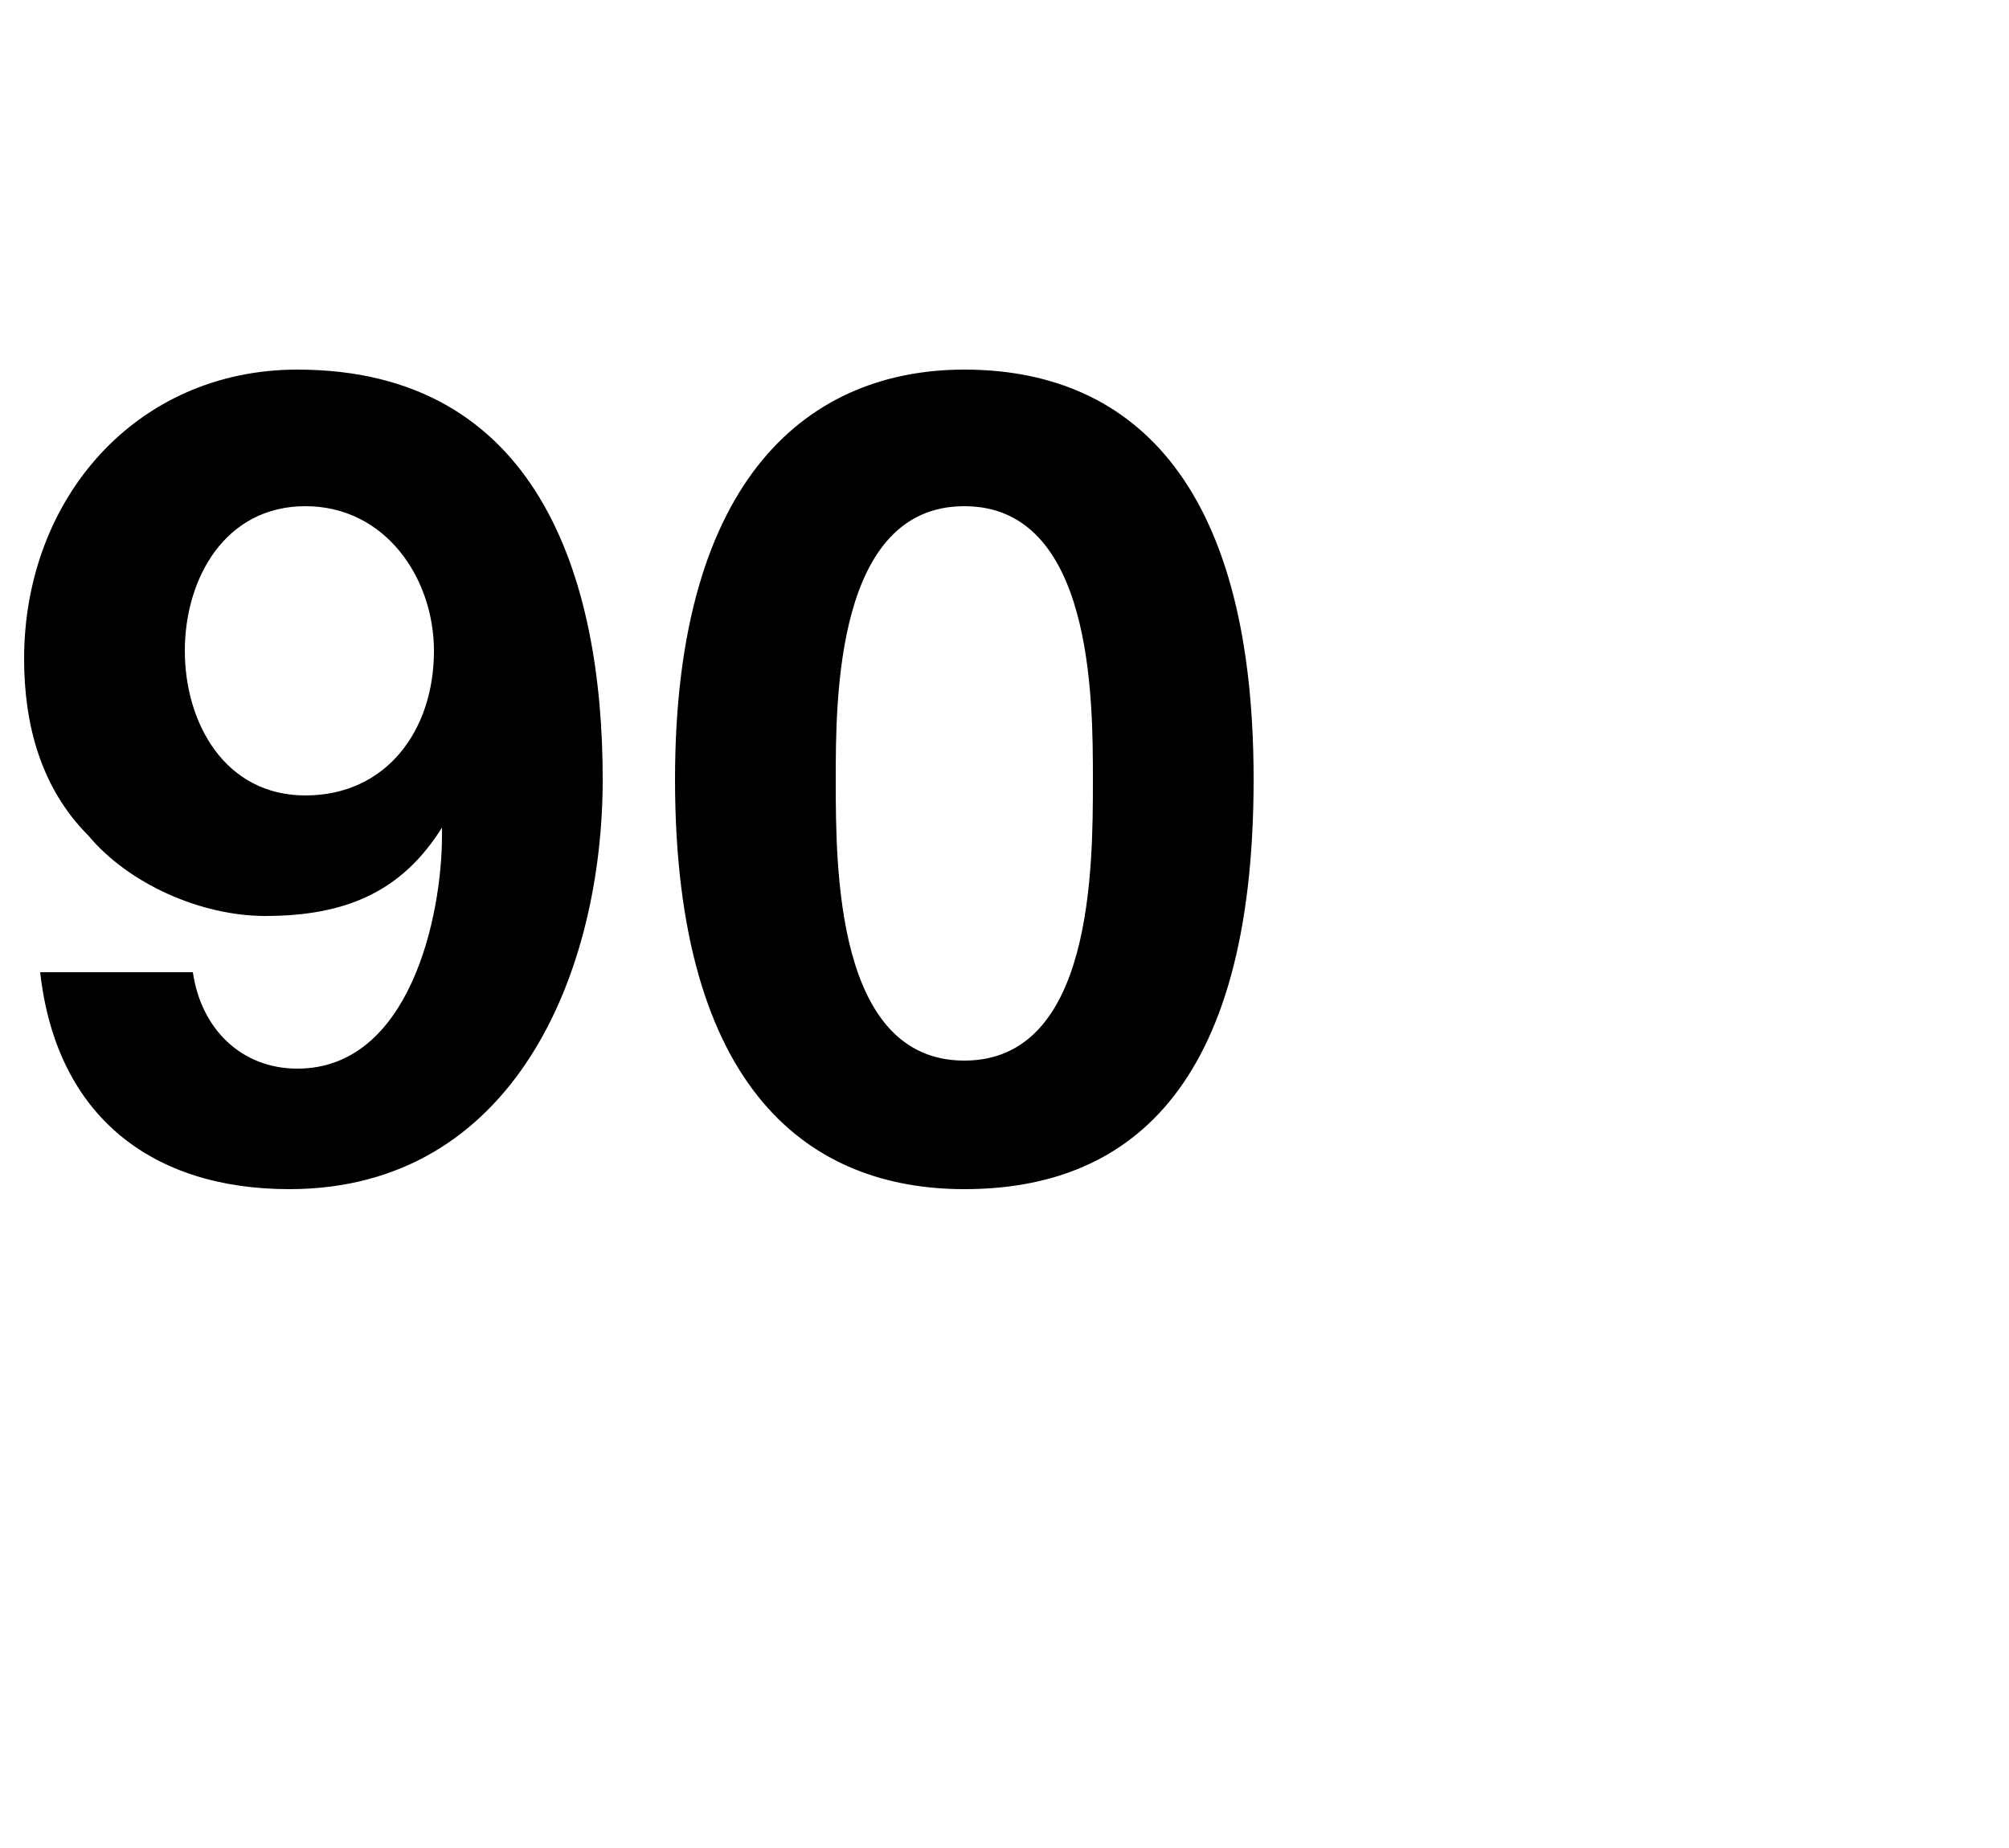 <?xml version="1.0" standalone="no"?><!DOCTYPE svg PUBLIC "-//W3C//DTD SVG 1.1//EN" "http://www.w3.org/Graphics/SVG/1.1/DTD/svg11.dtd"><svg xmlns="http://www.w3.org/2000/svg" version="1.1" width="25px" height="23px" viewBox="0 -2 25 23" style="top:-2px"><desc>90</desc><defs/><g id="Polygon55772"><path d="m5.4 6.1c0-.9-.6-1.8-1.6-1.8c-1 0-1.5.9-1.5 1.8c0 .9.5 1.8 1.5 1.8c1 0 1.6-.8 1.6-1.8zm-3 4c.1.7.6 1.2 1.3 1.2c1.4 0 1.8-1.9 1.8-2.9v-.1c-.5.8-1.2 1.1-2.2 1.1c-.8 0-1.7-.4-2.2-1C.5 7.8.3 7 .3 6.2c0-2 1.4-3.6 3.4-3.6c3 0 3.8 2.6 3.8 5.1c0 2.4-1.1 5.1-3.9 5.1c-1.7 0-2.9-.9-3.1-2.7h1.9zm9.6 1.1c1.6 0 1.6-2.4 1.6-3.5c0-1 0-3.4-1.6-3.4c-1.6 0-1.6 2.4-1.6 3.4c0 1.1 0 3.5 1.6 3.5zm0-8.6c2 0 3.6 1.3 3.6 5.1c0 3.9-1.6 5.1-3.6 5.1c-1.9 0-3.6-1.2-3.6-5.1c0-3.8 1.7-5.1 3.6-5.1z" stroke="none" fill="#000"/></g></svg>
